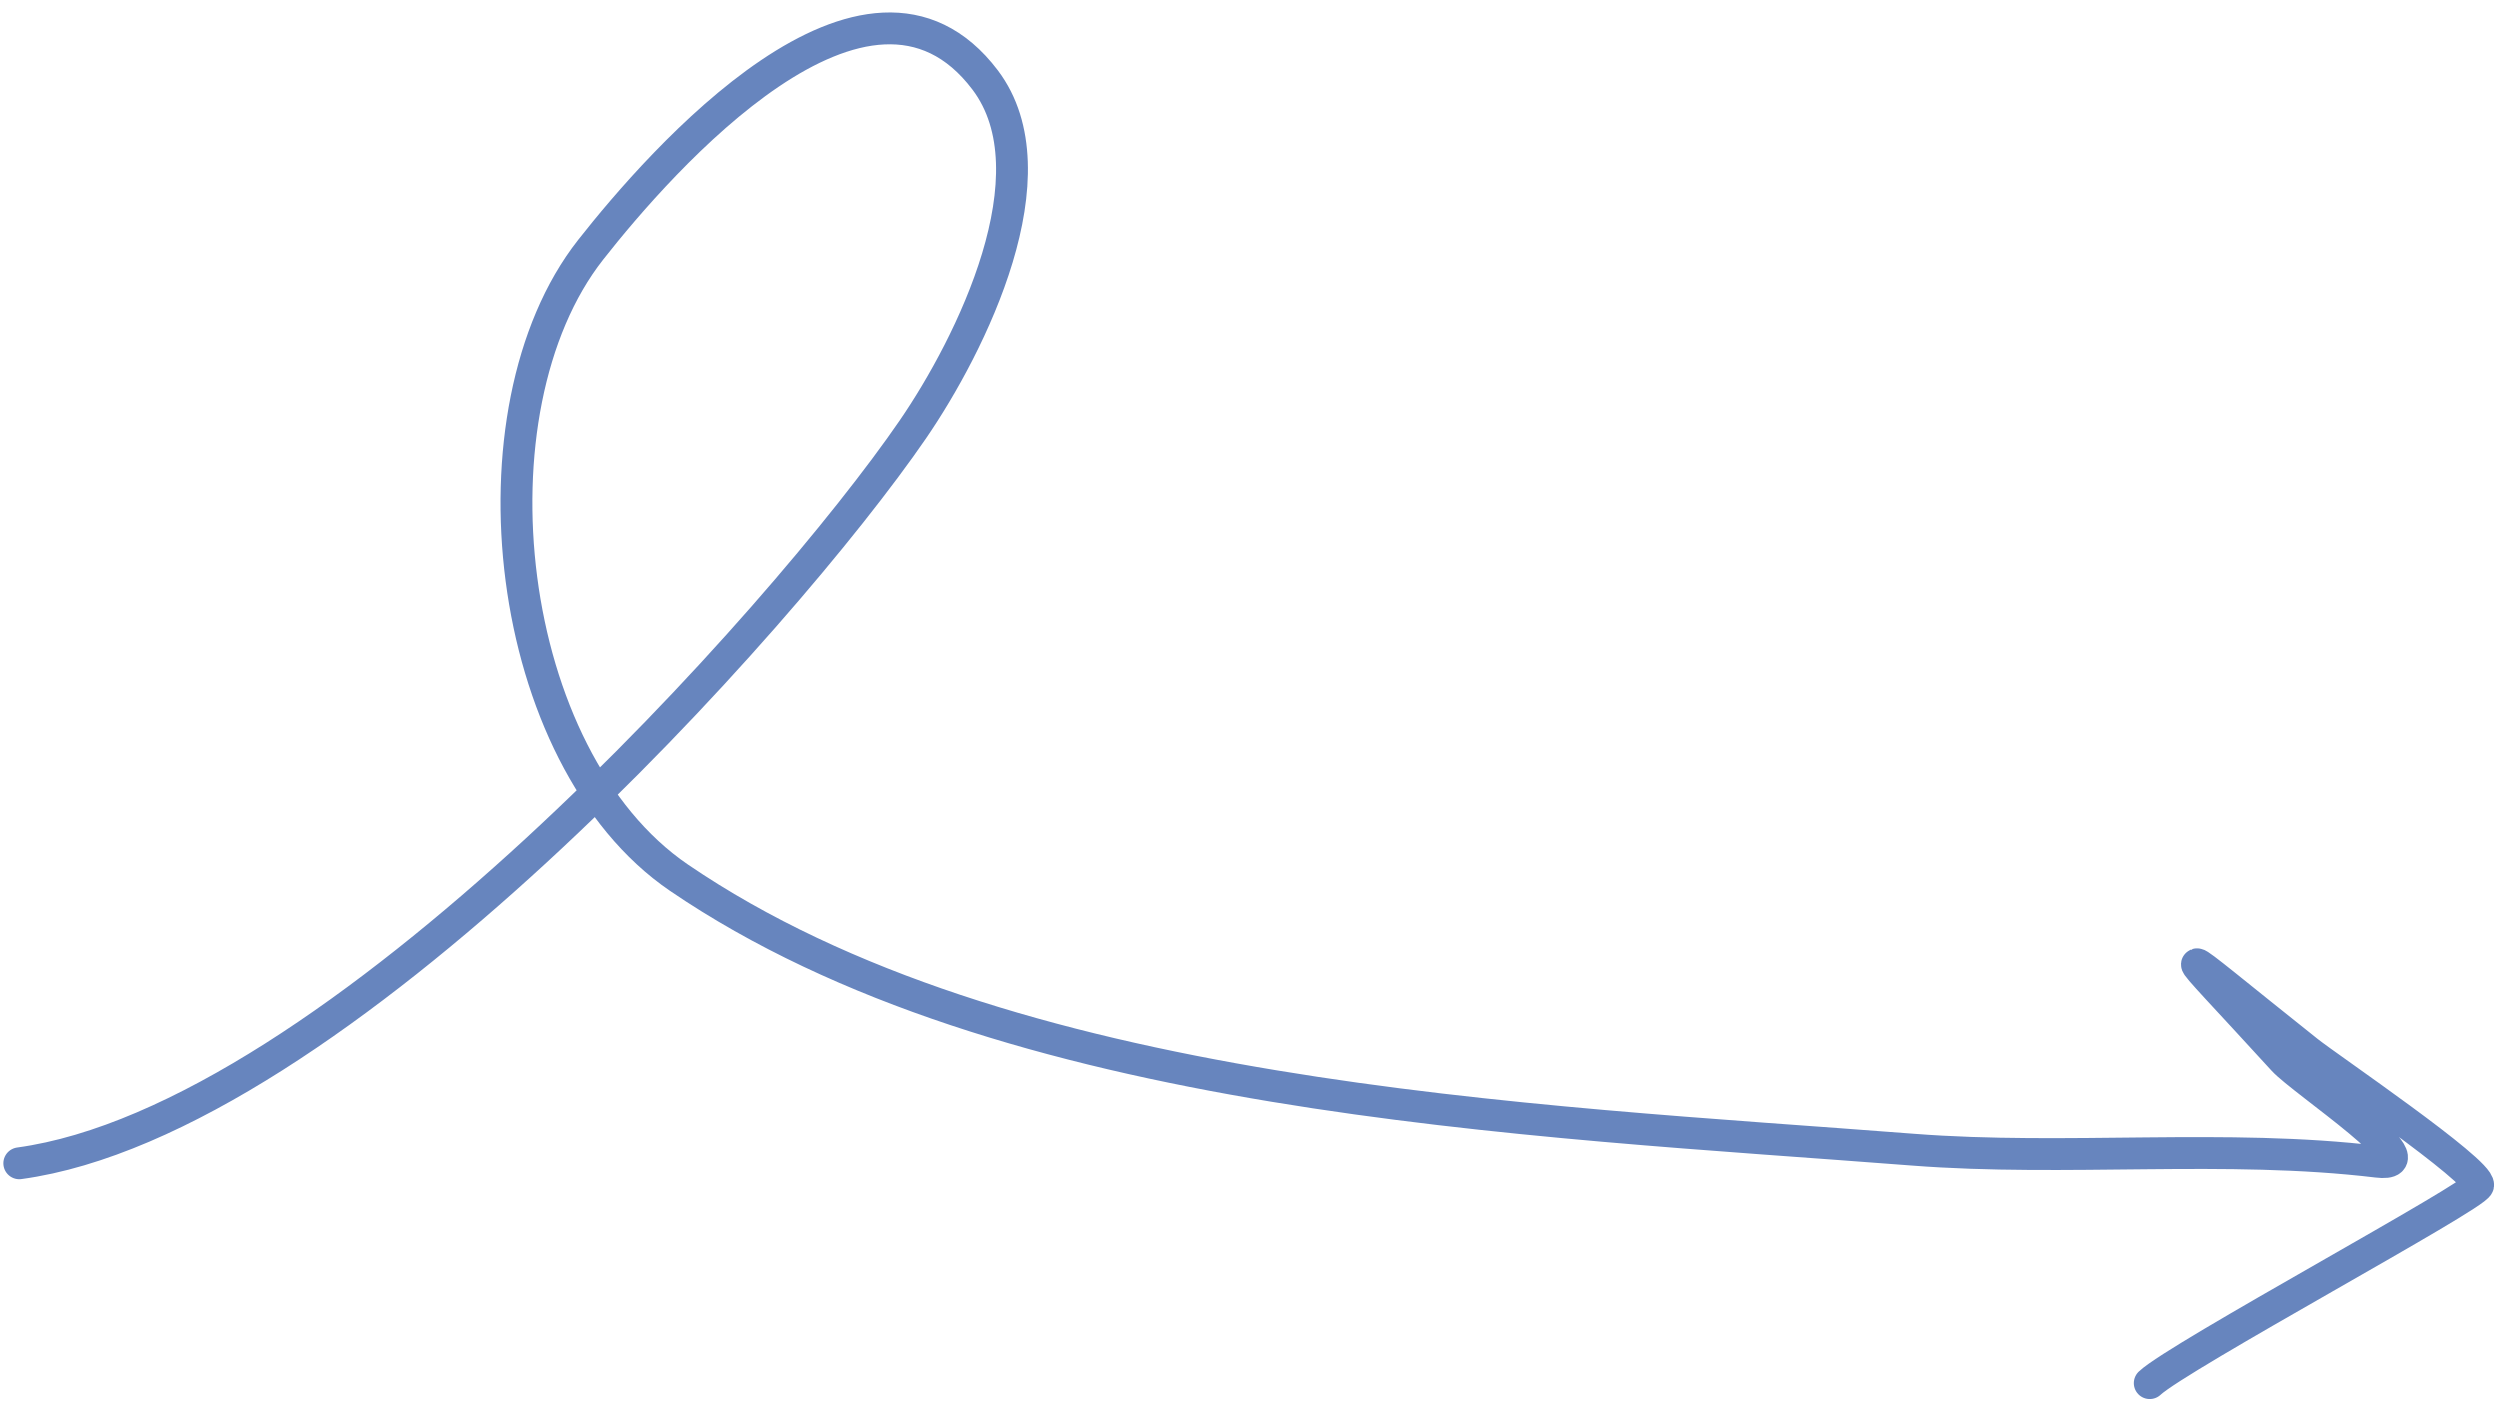 <?xml version="1.0" encoding="UTF-8"?> <svg xmlns="http://www.w3.org/2000/svg" width="157" height="88" viewBox="0 0 157 88" fill="none"> <path d="M1.211 73.055C21.027 70.346 49.249 38.745 57.325 26.972C60.987 21.634 66.307 10.9 61.868 5.024C54.498 -4.731 41.472 10.11 37.089 15.691C29.167 25.779 31.576 47.573 42.637 55.117C63.169 69.119 95.96 70.322 120.121 72.198C129.769 72.948 139.816 71.811 149.293 72.955C152.97 73.398 144.617 67.907 143.388 66.559C136.133 58.604 135.689 58.682 144.935 66.035C146.215 67.053 155.737 73.516 155.627 74.429C155.55 75.066 136.809 85.162 135.004 86.86" stroke="#6785BE" stroke-width="2" stroke-linecap="round"></path> </svg> 